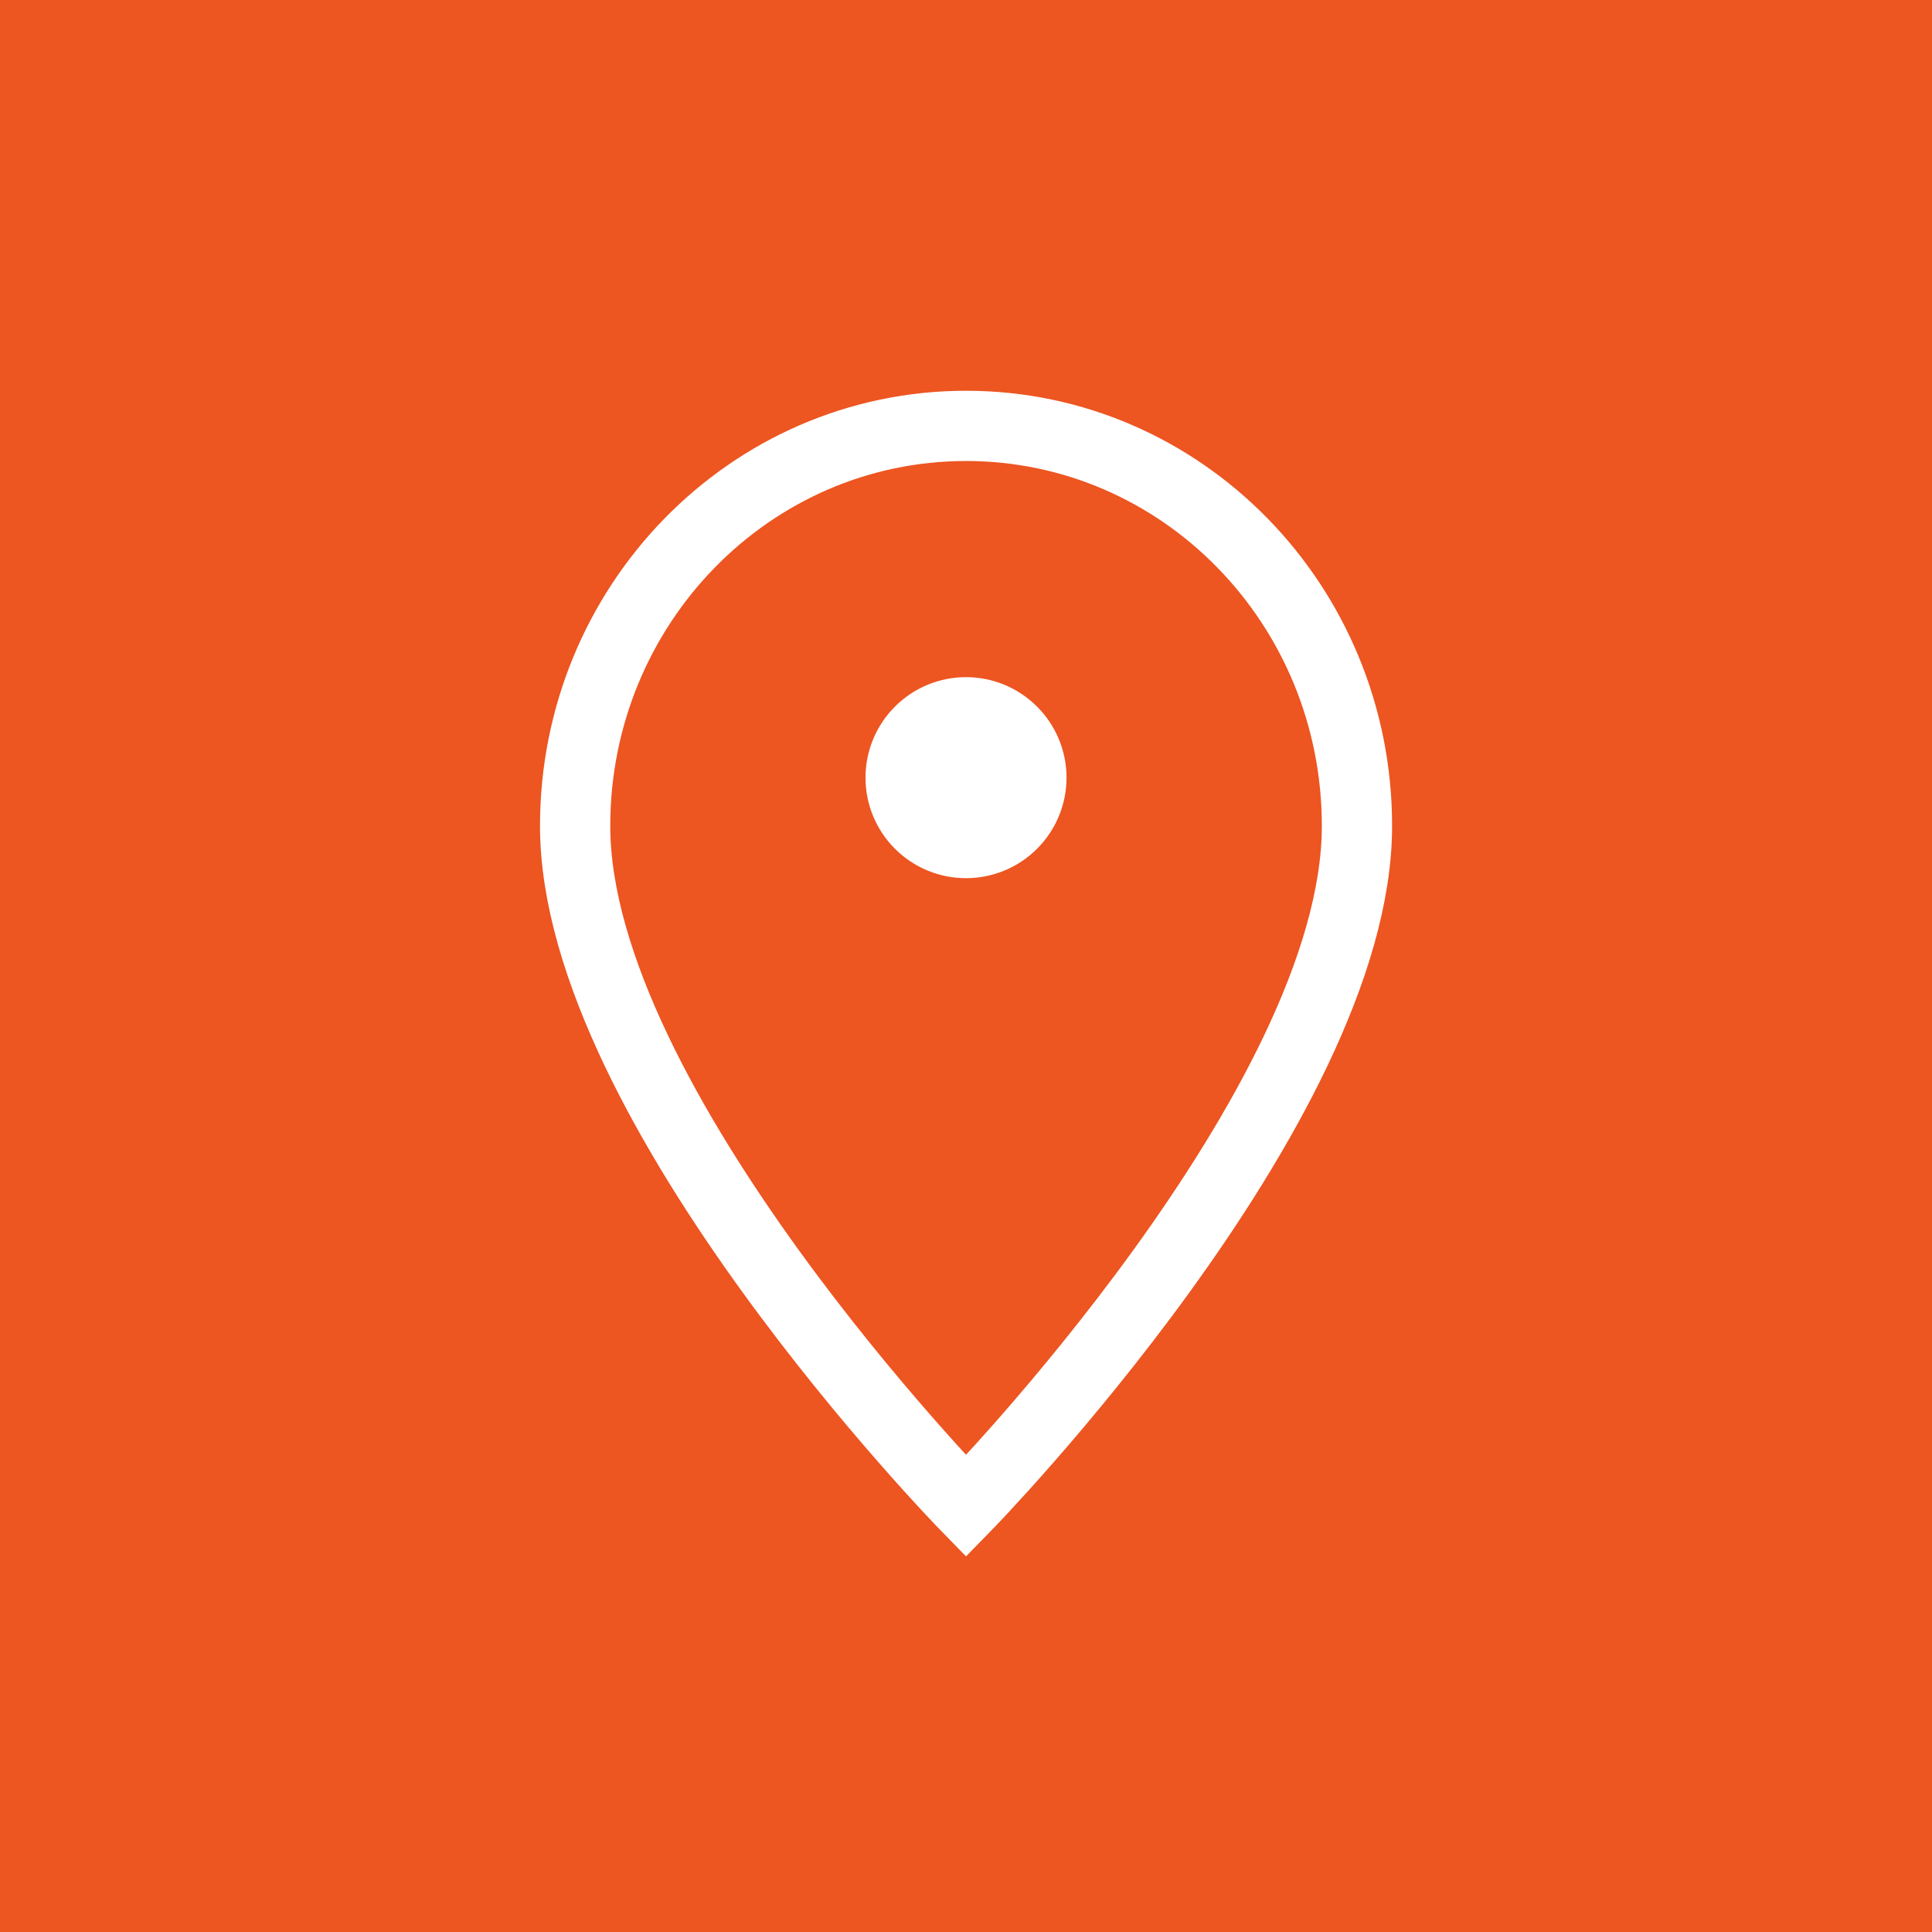 <svg width="55" height="55" viewBox="0 0 55 55" fill="none" xmlns="http://www.w3.org/2000/svg">
<rect width="55" height="55" fill="#ED5521"/>
<path d="M27.5 19.277C26.741 19.277 26.013 19.579 25.477 20.116C24.94 20.652 24.639 21.38 24.639 22.139C24.639 22.898 24.94 23.626 25.477 24.162C26.013 24.699 26.741 25 27.5 25C28.259 25 28.987 24.699 29.523 24.162C30.06 23.626 30.362 22.898 30.362 22.139C30.362 21.38 30.06 20.652 29.523 20.116C28.987 19.579 28.259 19.277 27.5 19.277V19.277Z" fill="white"/>
<path d="M38.63 23.512C38.63 17.22 33.648 12.124 27.501 12.124C21.355 12.124 16.373 17.223 16.373 23.512C16.373 31.488 27.501 42.876 27.501 42.876C27.501 42.876 38.63 31.488 38.63 23.512Z" stroke="white" stroke-width="2"/>
</svg>
